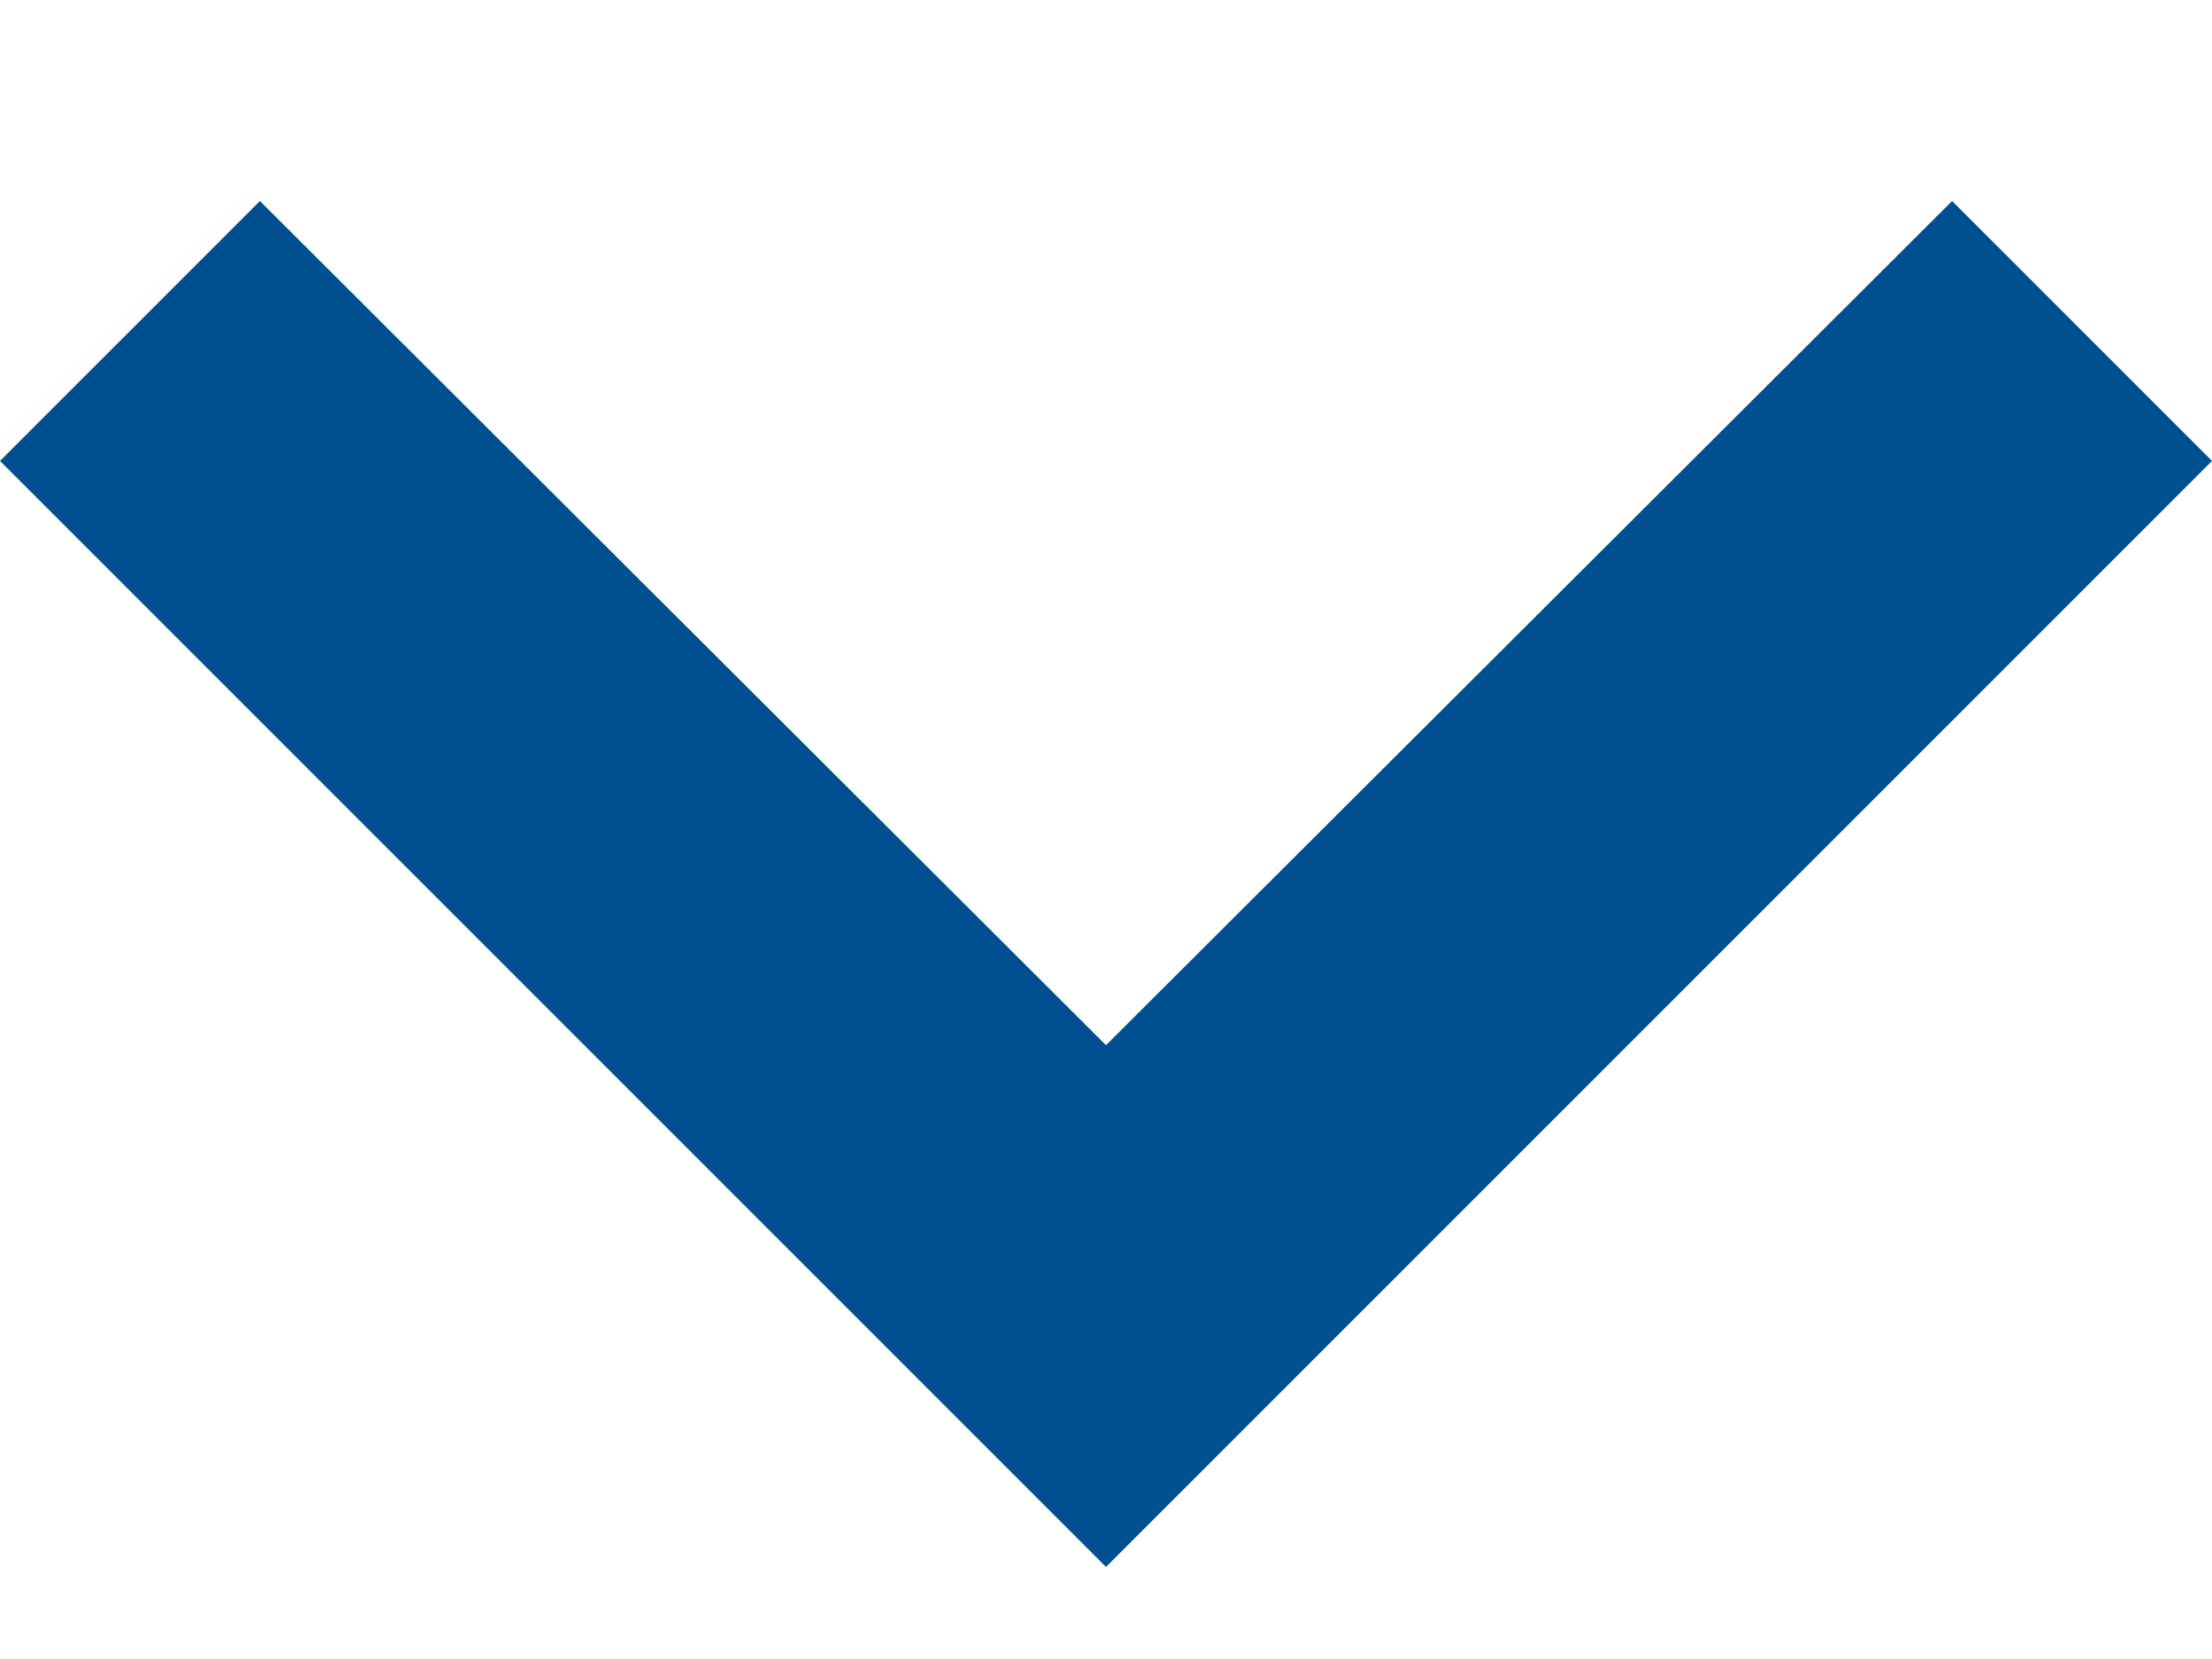 <svg width="8" height="6" viewBox="0 0 8 6" fill="none" xmlns="http://www.w3.org/2000/svg">
<path fill-rule="evenodd" clip-rule="evenodd" d="M7.06 0.727L4 3.78L0.94 0.727L0 1.667L4 5.667L8 1.667L7.06 0.727Z" fill="#005091"/>
</svg>
